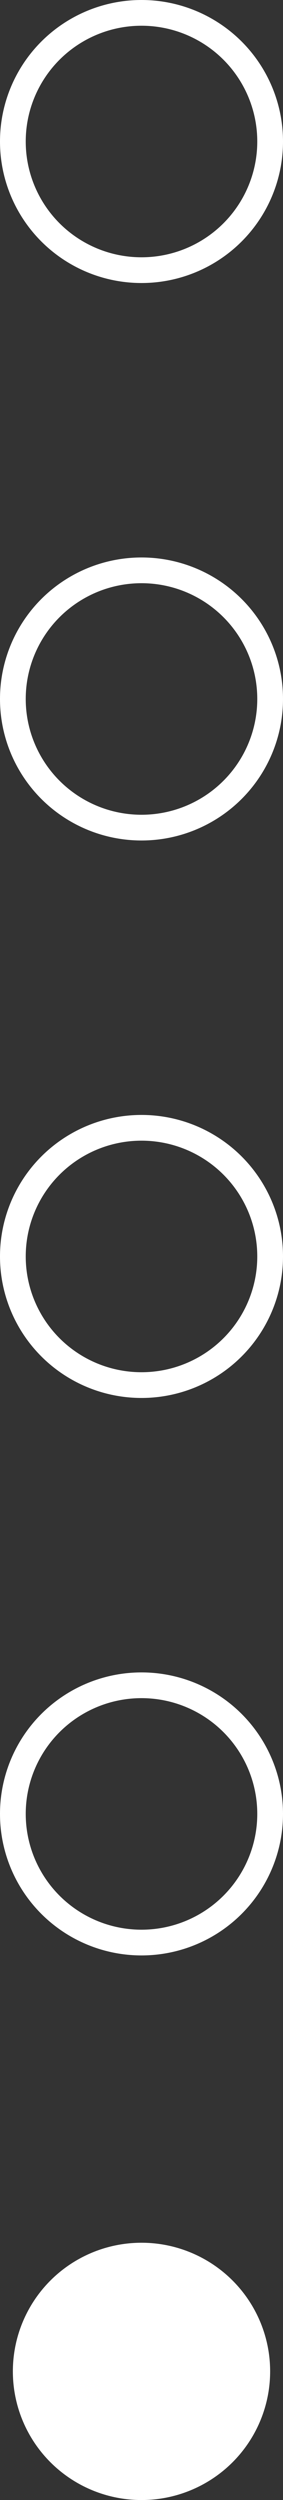 <svg xmlns="http://www.w3.org/2000/svg" viewBox="0 0 6.6 58.3">
  <rect x="0" y="0" width="6.6" height="58.3" fill="#333333" stroke="none"/>
  <title>Fichier 15</title>
  <g id="Calque_2" data-name="Calque 2">
    <g id="Calque_1-2" data-name="Calque 1">
      <g>
        <circle cx="3.3" cy="3.3" r="3" fill="none" stroke="#fff" stroke-miterlimit="10" stroke-width="0.6"/>
        <circle cx="3.3" cy="16.3" r="3" fill="none" stroke="#fff" stroke-miterlimit="10" stroke-width="0.6"/>
        <circle cx="3.3" cy="29.3" r="3" fill="none" stroke="#fff" stroke-miterlimit="10" stroke-width="0.6"/>
        <circle cx="3.3" cy="42.3" r="3" fill="none" stroke="#fff" stroke-miterlimit="10" stroke-width="0.6"/>
        <circle cx="3.3" cy="55.3" r="3" fill="#fff"/>
      </g>
    </g>
  </g>
</svg>
